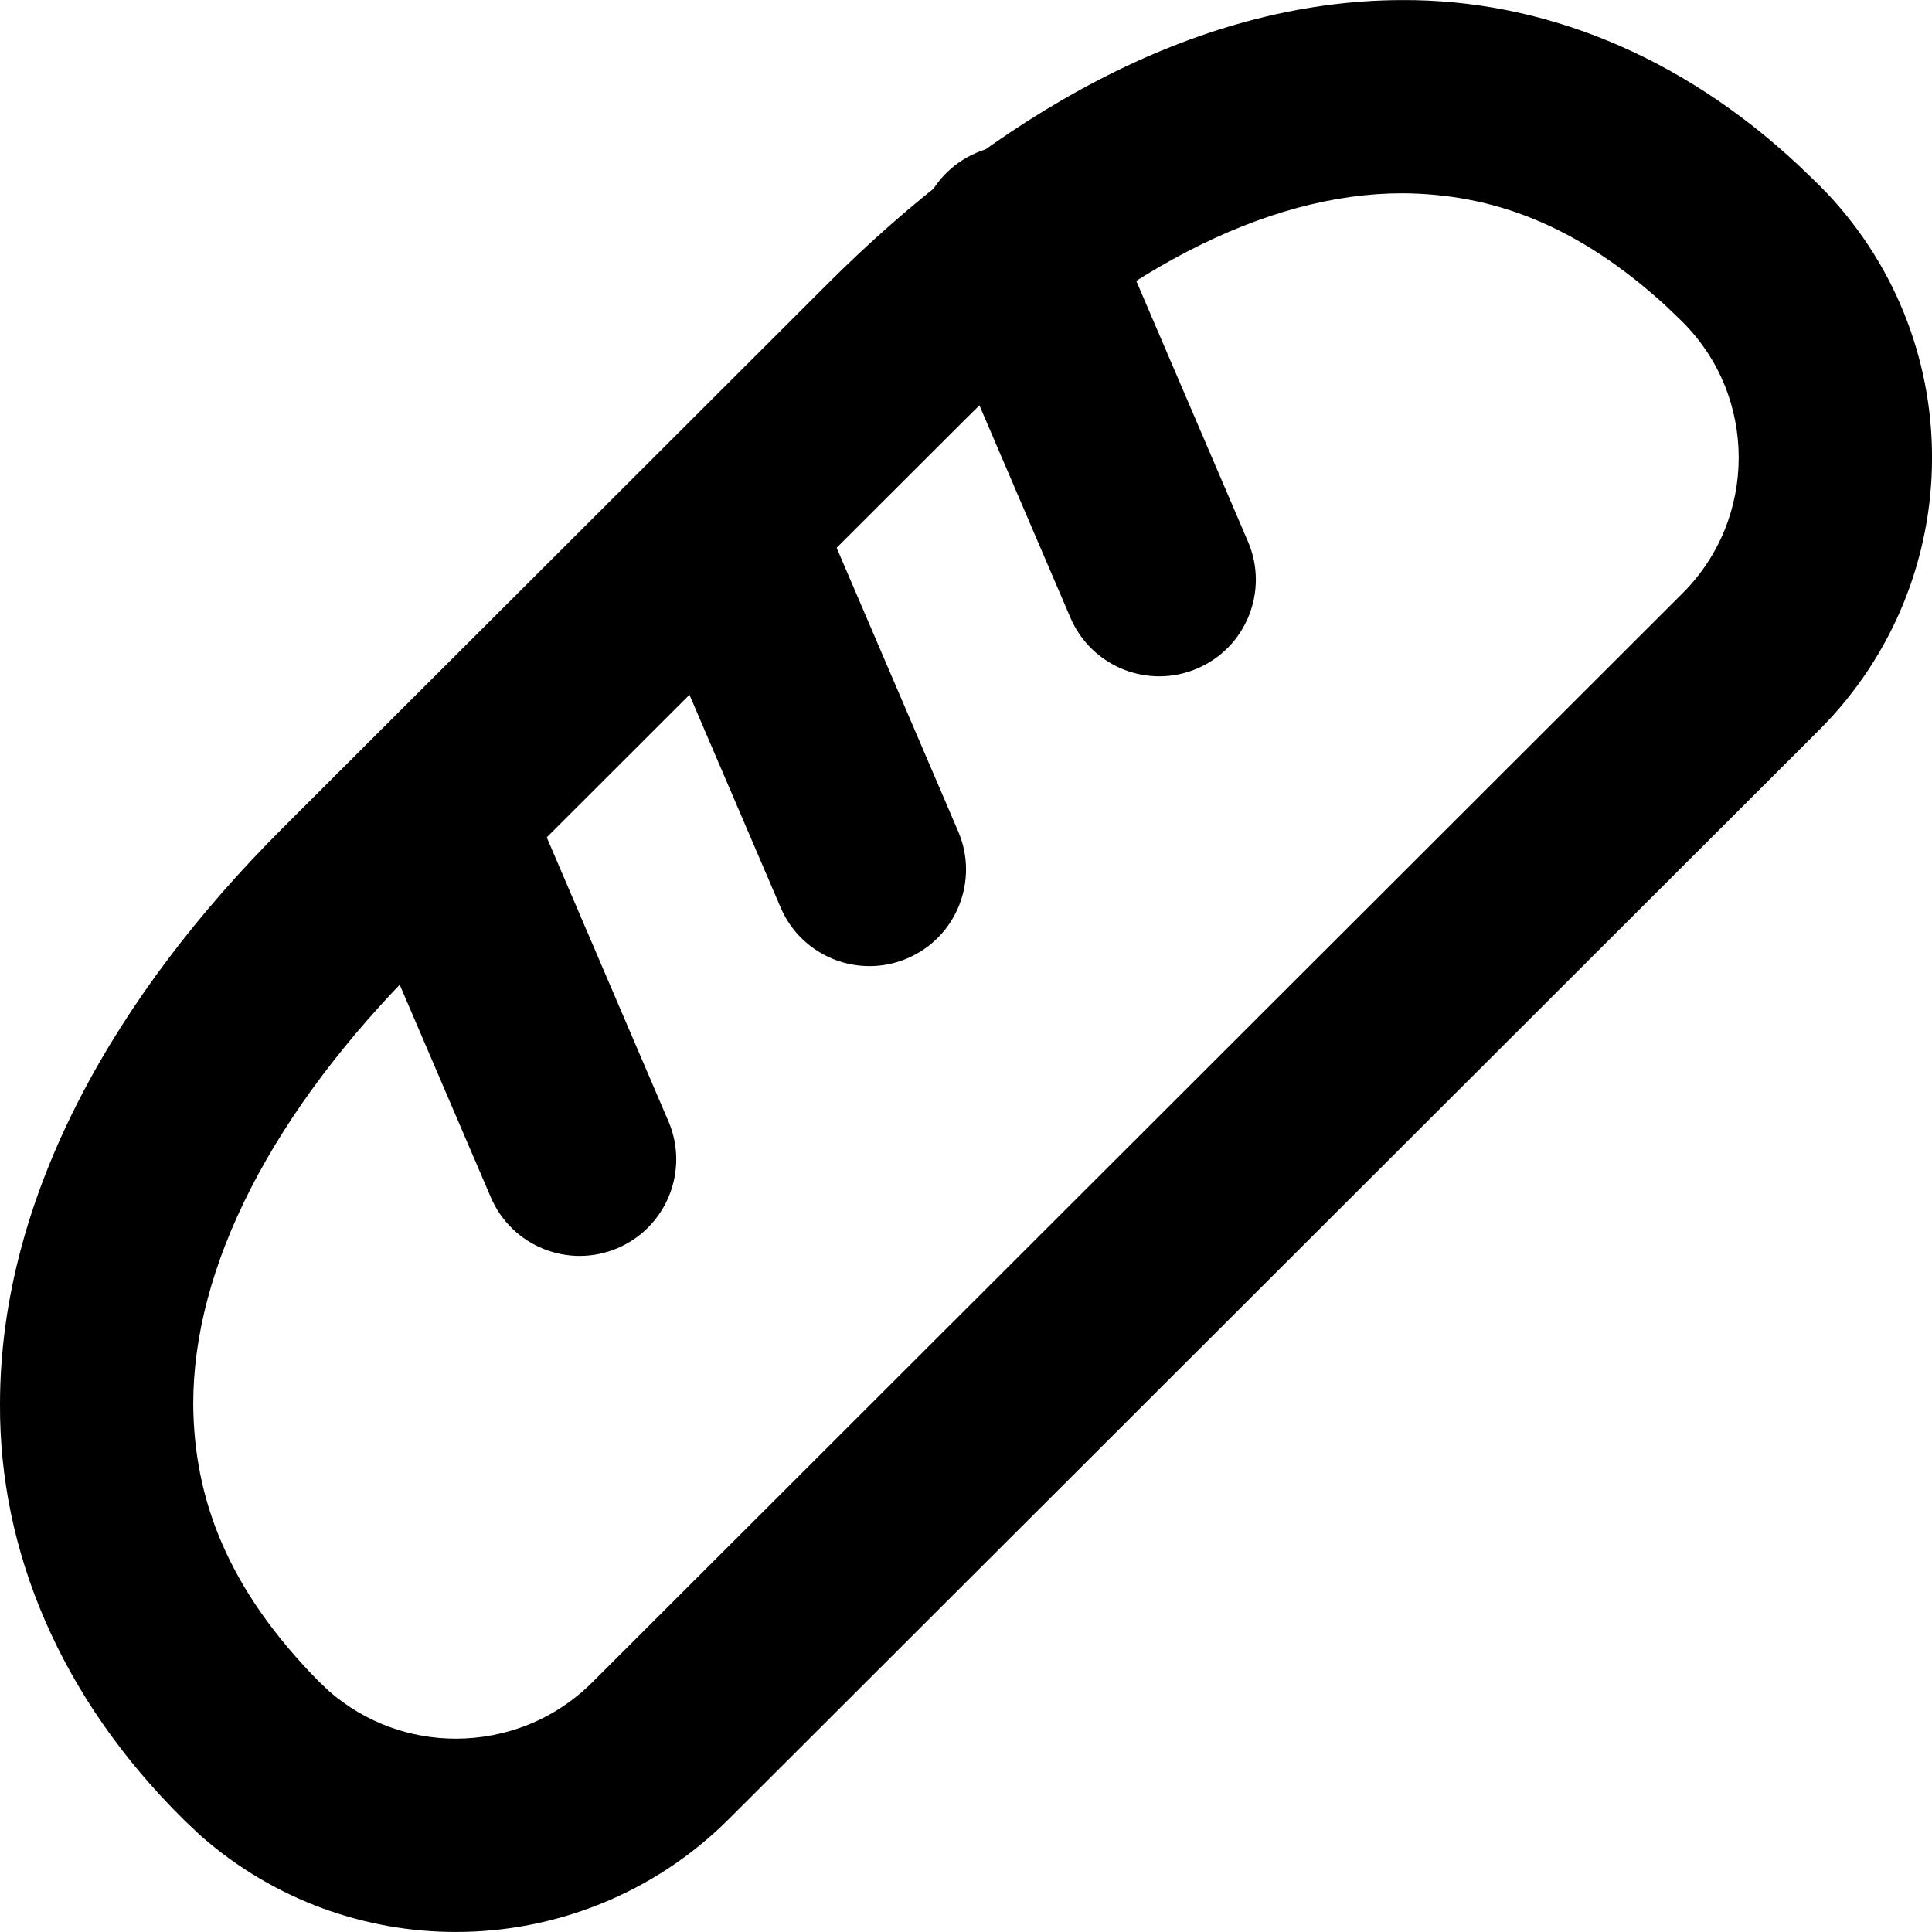 <?xml version="1.0" encoding="utf-8"?>
<!-- Generator: Adobe Illustrator 27.7.0, SVG Export Plug-In . SVG Version: 6.00 Build 0)  -->
<svg version="1.1" id="Layer_1" xmlns="http://www.w3.org/2000/svg" xmlns:xlink="http://www.w3.org/1999/xlink" x="0px" y="0px"
	 viewBox="0 0 512 512" style="enable-background:new 0 0 512 512;" xml:space="preserve">
<g>
	<path d="M92.89,237.67l18.09,18.11l144.48-144.31l0,0c19.16-19.16,39.3-34.48,59.07-44.75c19.81-10.3,39.05-15.51,57.17-15.5
		c23.57,0.17,46.17,8.17,70.02,30.06l17.41-18.76l-17.76,18.44l4.81,4.63l17.76-18.44l-18.09,18.12c10,10,14.9,22.88,14.93,35.99
		c-0.03,13.1-4.91,25.95-14.87,35.95l0.02-0.02l-0.1,0.1l0.01-0.01L156.92,445.88l0.03-0.03c-10,9.95-22.96,14.9-36.14,14.92
		c-12.04-0.02-23.91-4.14-33.64-12.62l-16.83,19.29l17.57-18.61l-3.66-3.46L66.68,464l18.09-18.11
		c-24.47-24.74-33.37-48.62-33.56-73.76c-0.01-18.18,5.15-37.52,15.34-57.36c10.16-19.81,25.35-39.93,44.43-58.98l0,0L92.89,237.67
		L74.8,219.56c-22.17,22.15-40.63,46.21-53.8,71.81c-13.14,25.56-21,52.85-21,80.76c-0.2,38.72,15.89,77.65,48.58,109.99l0.51,0.5
		l3.66,3.46l0.75,0.68c19.29,16.84,43.41,25.25,67.3,25.23c26.14,0.02,52.41-10.05,72.27-29.84l0.03-0.03L482.05,193.5l0.01-0.01
		l0.1-0.1l0.02-0.02c19.85-19.86,29.86-46.11,29.83-72.12c0.03-26.07-10.04-52.36-29.96-72.23l-0.33-0.32l-4.81-4.63l-0.34-0.32
		C445.09,14.3,408.23-0.14,371.71,0.02c-28.01,0.01-55.29,8.02-80.78,21.28c-25.53,13.29-49.5,31.84-71.65,53.96l0,0L74.8,219.56
		l0,0L92.89,237.67z"/>
	<path d="M168.48,150.91l38.4,89.6c5.57,13,20.62,19.01,33.61,13.45c13-5.57,19.01-20.62,13.45-33.61l-38.4-89.6
		c-5.57-13-20.62-19.01-33.61-13.45C168.93,122.87,162.91,137.92,168.48,150.91"/>
	<path d="M91.68,227.71l38.4,89.6c5.57,13,20.62,19.01,33.61,13.45c13-5.57,19.01-20.62,13.45-33.61l-38.4-89.6
		c-5.57-13-20.62-19.01-33.61-13.45C92.13,199.67,86.11,214.71,91.68,227.71"/>
	<path d="M245.28,74.11l38.4,89.6c5.57,13,20.62,19.01,33.61,13.45c13-5.57,19.01-20.62,13.45-33.61l-38.4-89.6
		c-5.57-13-20.62-19.01-33.61-13.45C245.73,46.07,239.71,61.12,245.28,74.11"/>
</g>
</svg>
